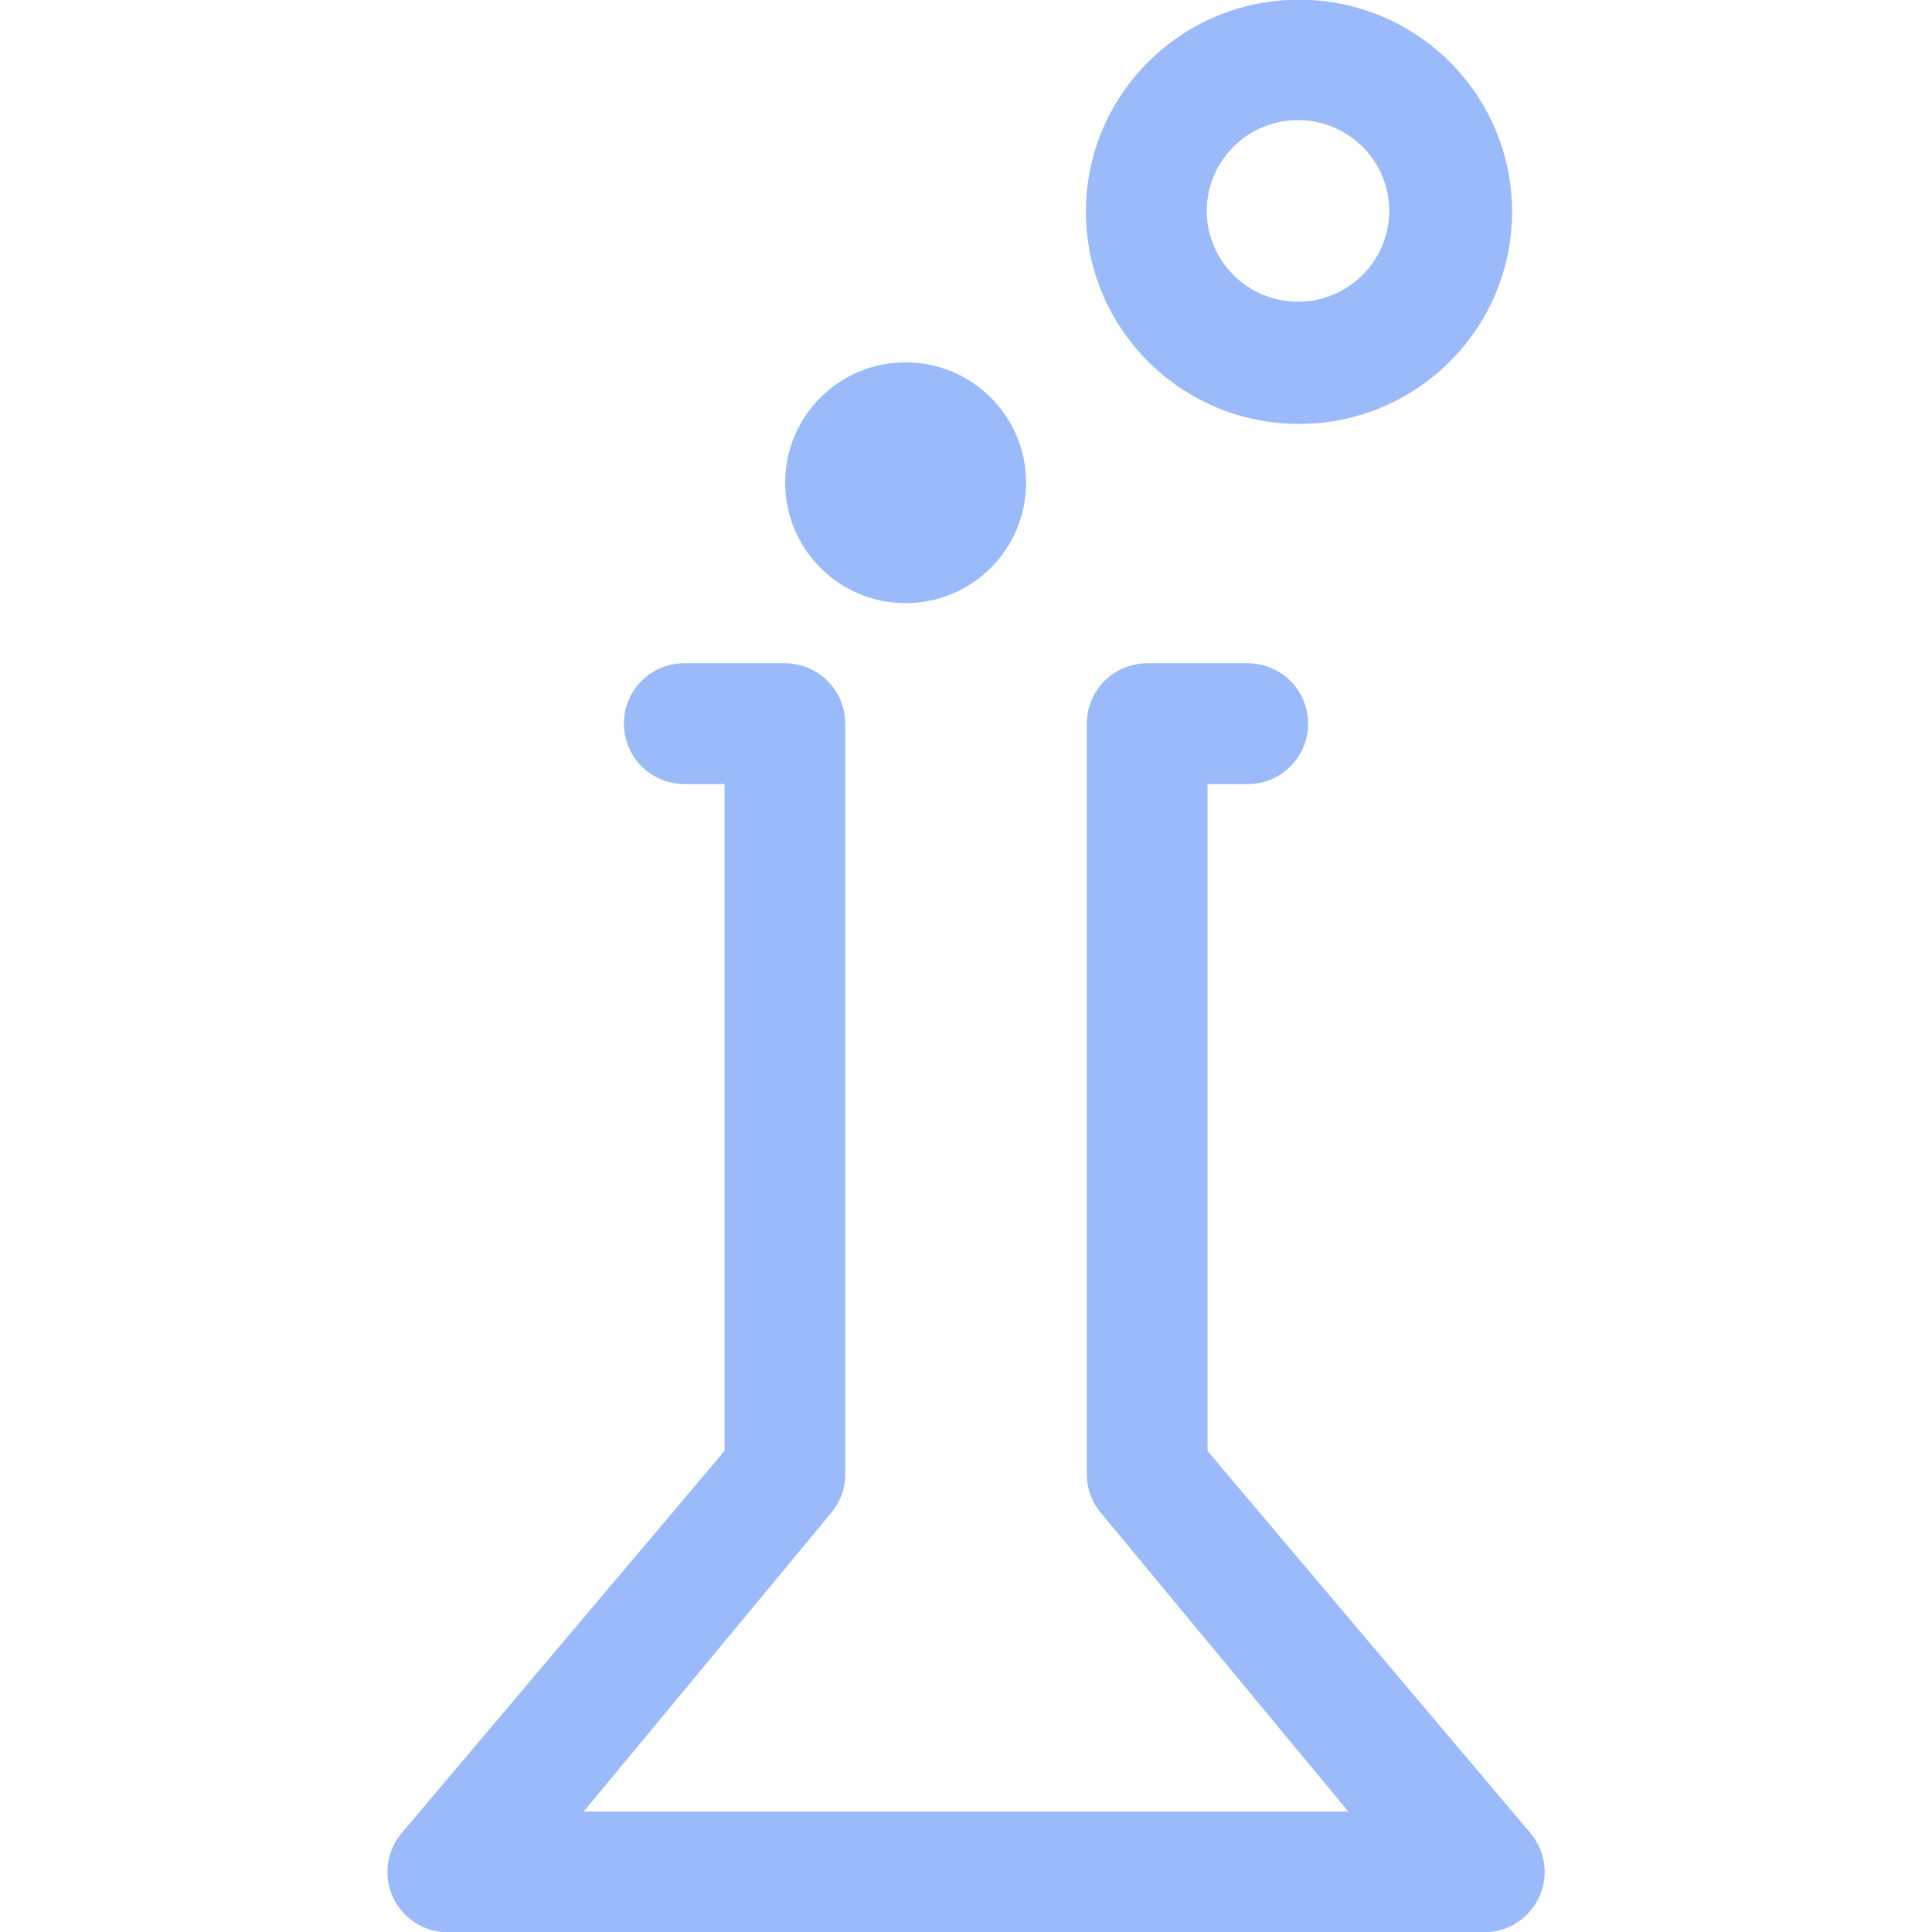 <svg width="75" height="75" viewBox="0 0 75 75" fill="none" xmlns="http://www.w3.org/2000/svg">
<g clip-path="url(#clip0_12_25)">
<path d="M59.358 71.098L46.877 56.327V30.436H48.438C49.732 30.436 50.782 29.388 50.782 28.092C50.782 26.796 49.732 25.748 48.438 25.748H44.534C43.24 25.748 42.19 26.796 42.19 28.092V57.23C42.19 57.811 42.405 58.369 42.794 58.8L52.343 70.324H22.659L32.208 58.8C32.597 58.371 32.812 57.811 32.812 57.23V28.092C32.812 26.796 31.765 25.748 30.469 25.748H26.564C25.268 25.748 24.22 26.796 24.22 28.092C24.22 29.388 25.268 30.436 26.564 30.436H28.125V56.327L15.645 71.098C15.026 71.784 14.866 72.773 15.241 73.62C15.616 74.466 16.458 75.012 17.384 75.012H57.619C58.544 75.012 59.384 74.466 59.761 73.62C60.136 72.773 59.979 71.784 59.358 71.098ZM35.156 23.414C37.739 23.414 39.832 21.321 39.832 18.738C39.832 16.158 37.739 14.065 35.156 14.065C32.573 14.065 30.48 16.16 30.48 18.738C30.48 21.321 32.573 23.414 35.156 23.414ZM50.426 16.456C54.994 16.456 58.697 12.769 58.697 8.222C58.697 3.675 54.996 -0.012 50.426 -0.012C45.86 -0.012 42.155 3.675 42.155 8.222C42.155 12.769 45.86 16.456 50.426 16.456ZM50.388 4.662C52.341 4.662 53.93 6.244 53.93 8.187C53.93 10.13 52.343 11.712 50.388 11.712C48.434 11.712 46.847 10.13 46.847 8.187C46.847 6.244 48.434 4.662 50.388 4.662Z" fill="#0554F2" fill-opacity="0.4"/>
</g>
<defs>
<clipPath id="clip0_12_25">
<rect width="75" height="75" fill="white"/>
</clipPath>
</defs>
</svg>
